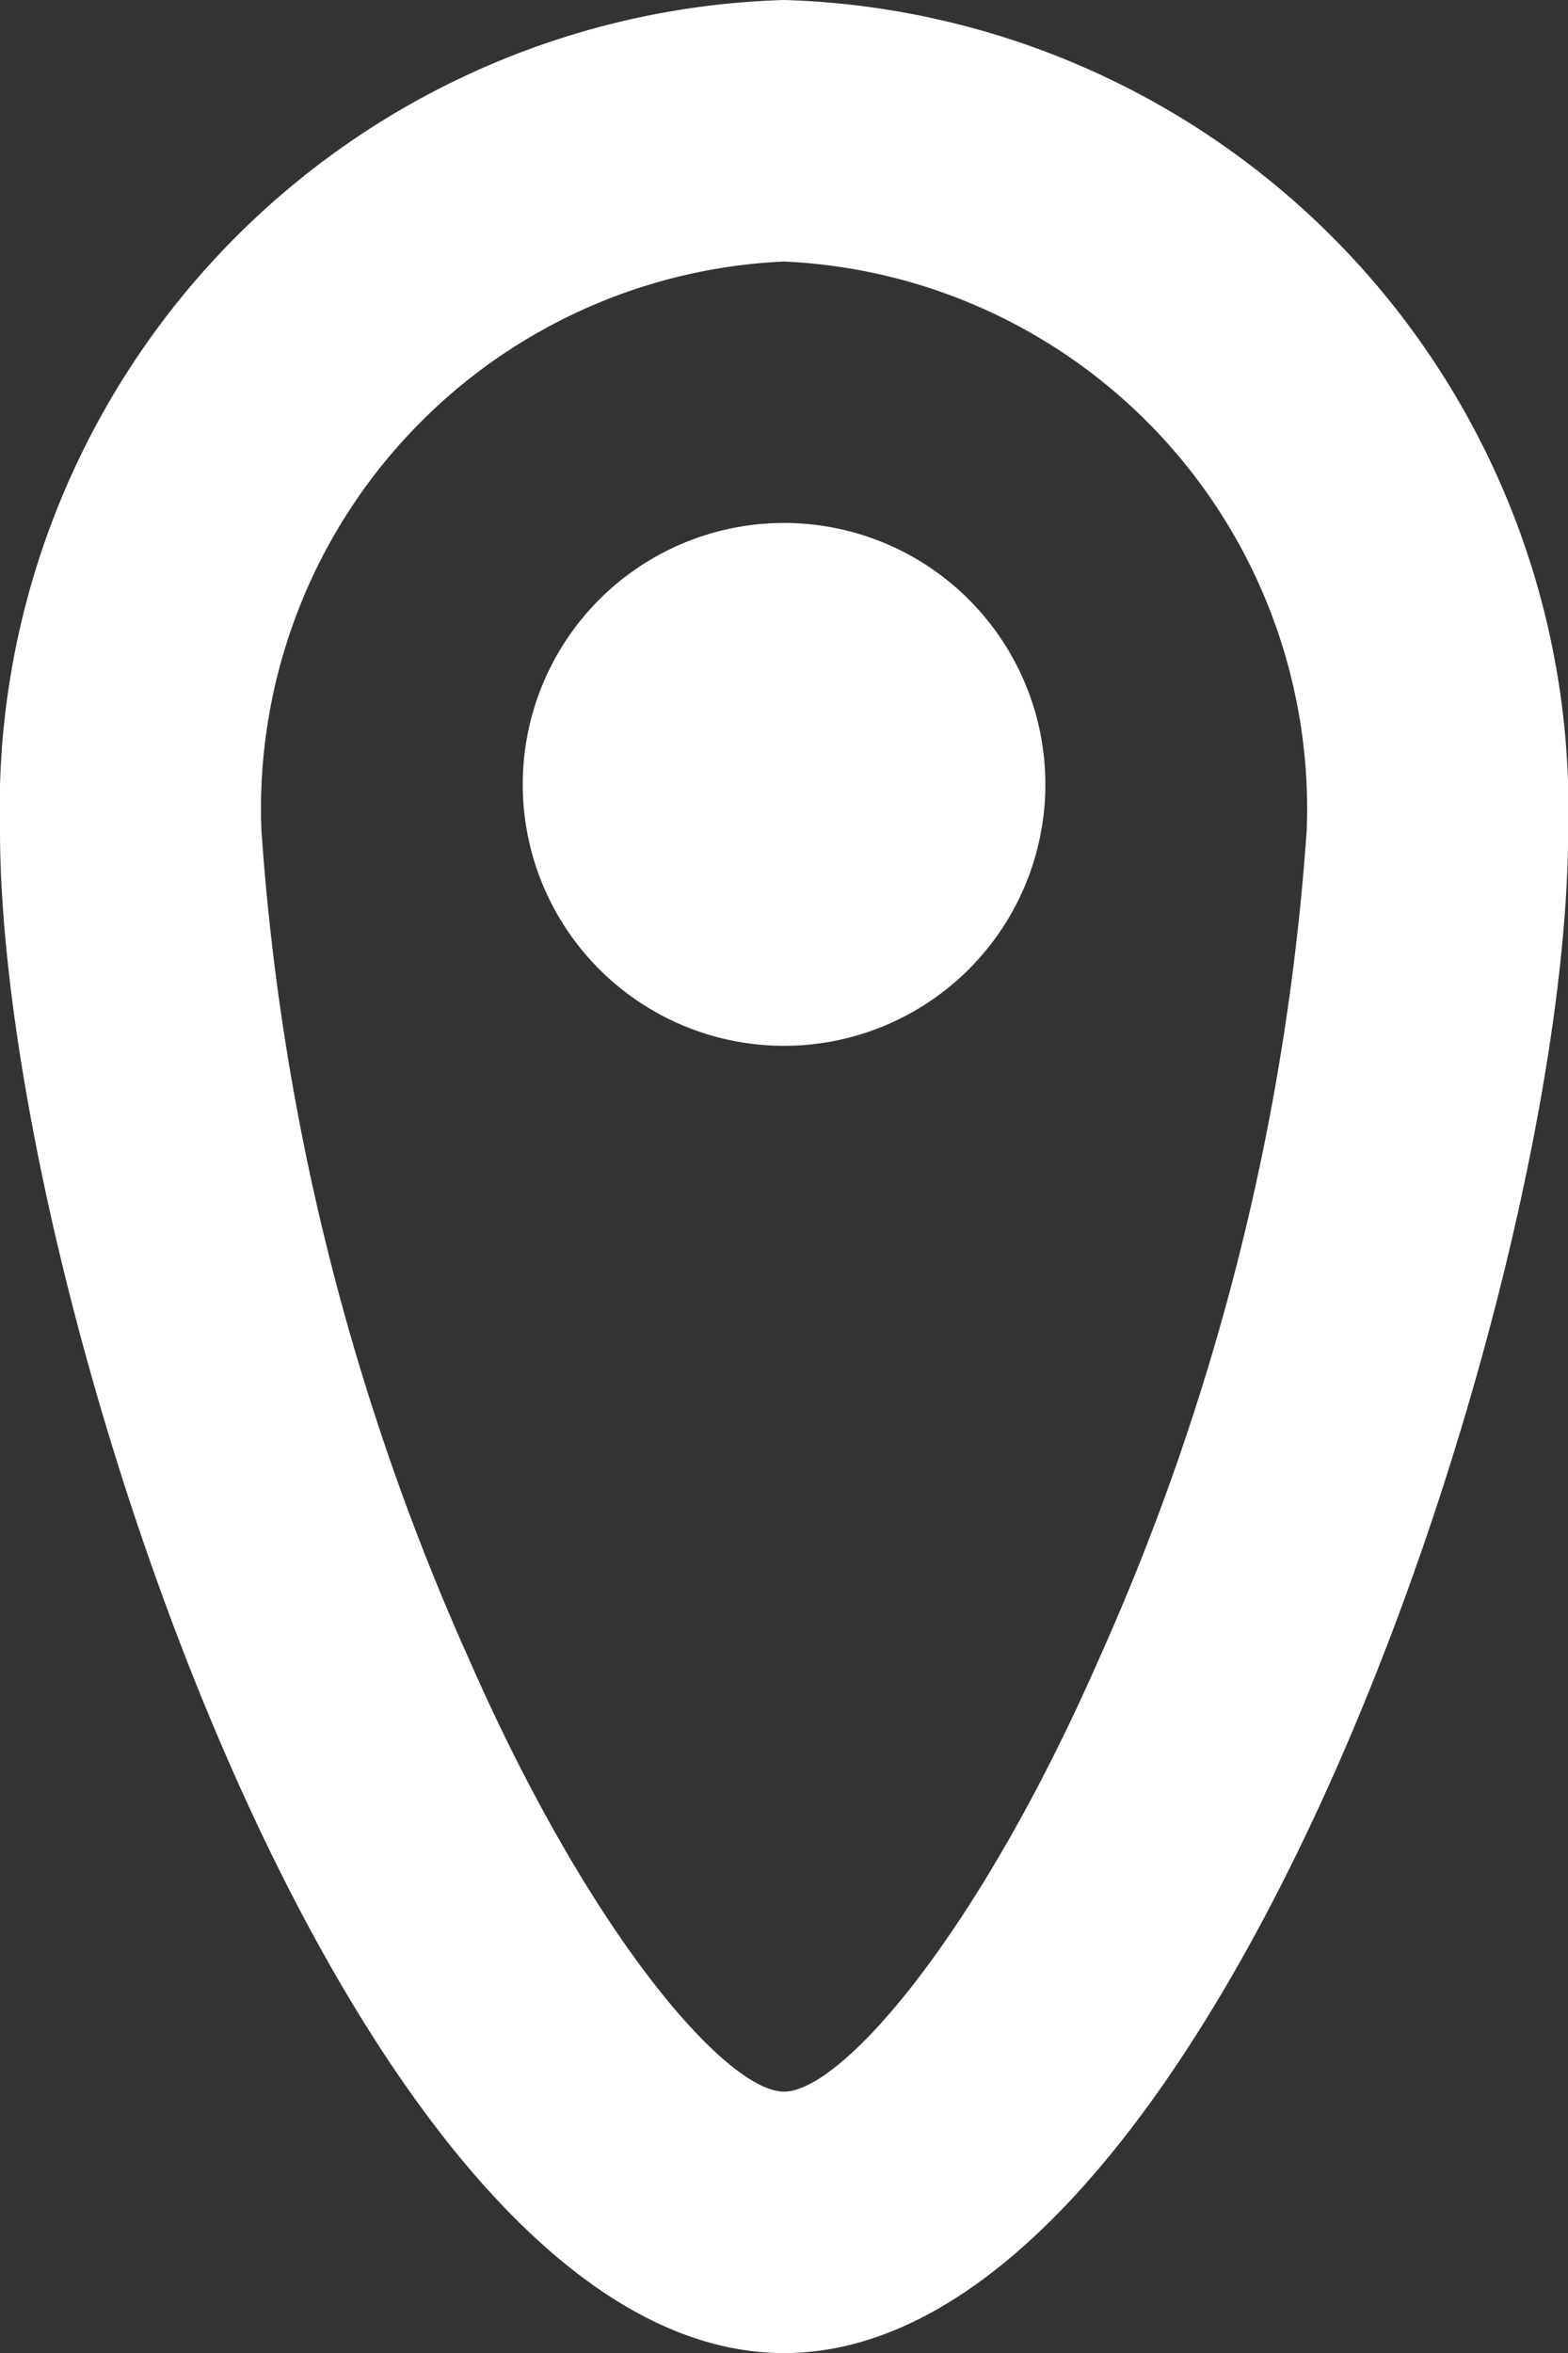 <?xml version="1.0" encoding="UTF-8"?>
<svg xmlns="http://www.w3.org/2000/svg" width="13.333" height="20" viewBox="0 0 13.333 20">
  <rect x="0" y="0" width="13.333" height="20" fill="#333333" stroke="none"/>
  <path id="location" d="M15.667,22.278c.485,0,1.644-1.319,2.679-3.68a20.674,20.674,0,0,0,1.765-7.039,4.655,4.655,0,0,0-4.444-4.836,4.655,4.655,0,0,0-4.444,4.836A20.678,20.678,0,0,0,12.987,18.6C14.022,20.959,15.181,22.278,15.667,22.278Zm0,2.222C11.984,24.5,9,15.458,9,11.559A6.871,6.871,0,0,1,15.667,4.5a6.871,6.871,0,0,1,6.667,7.059C22.333,15.457,19.349,24.5,15.667,24.5Zm0-11.111a2.222,2.222,0,1,0-2.222-2.222A2.222,2.222,0,0,0,15.667,13.389Z" transform="translate(-9 -4.5)" fill="#fff"></path>
</svg>
